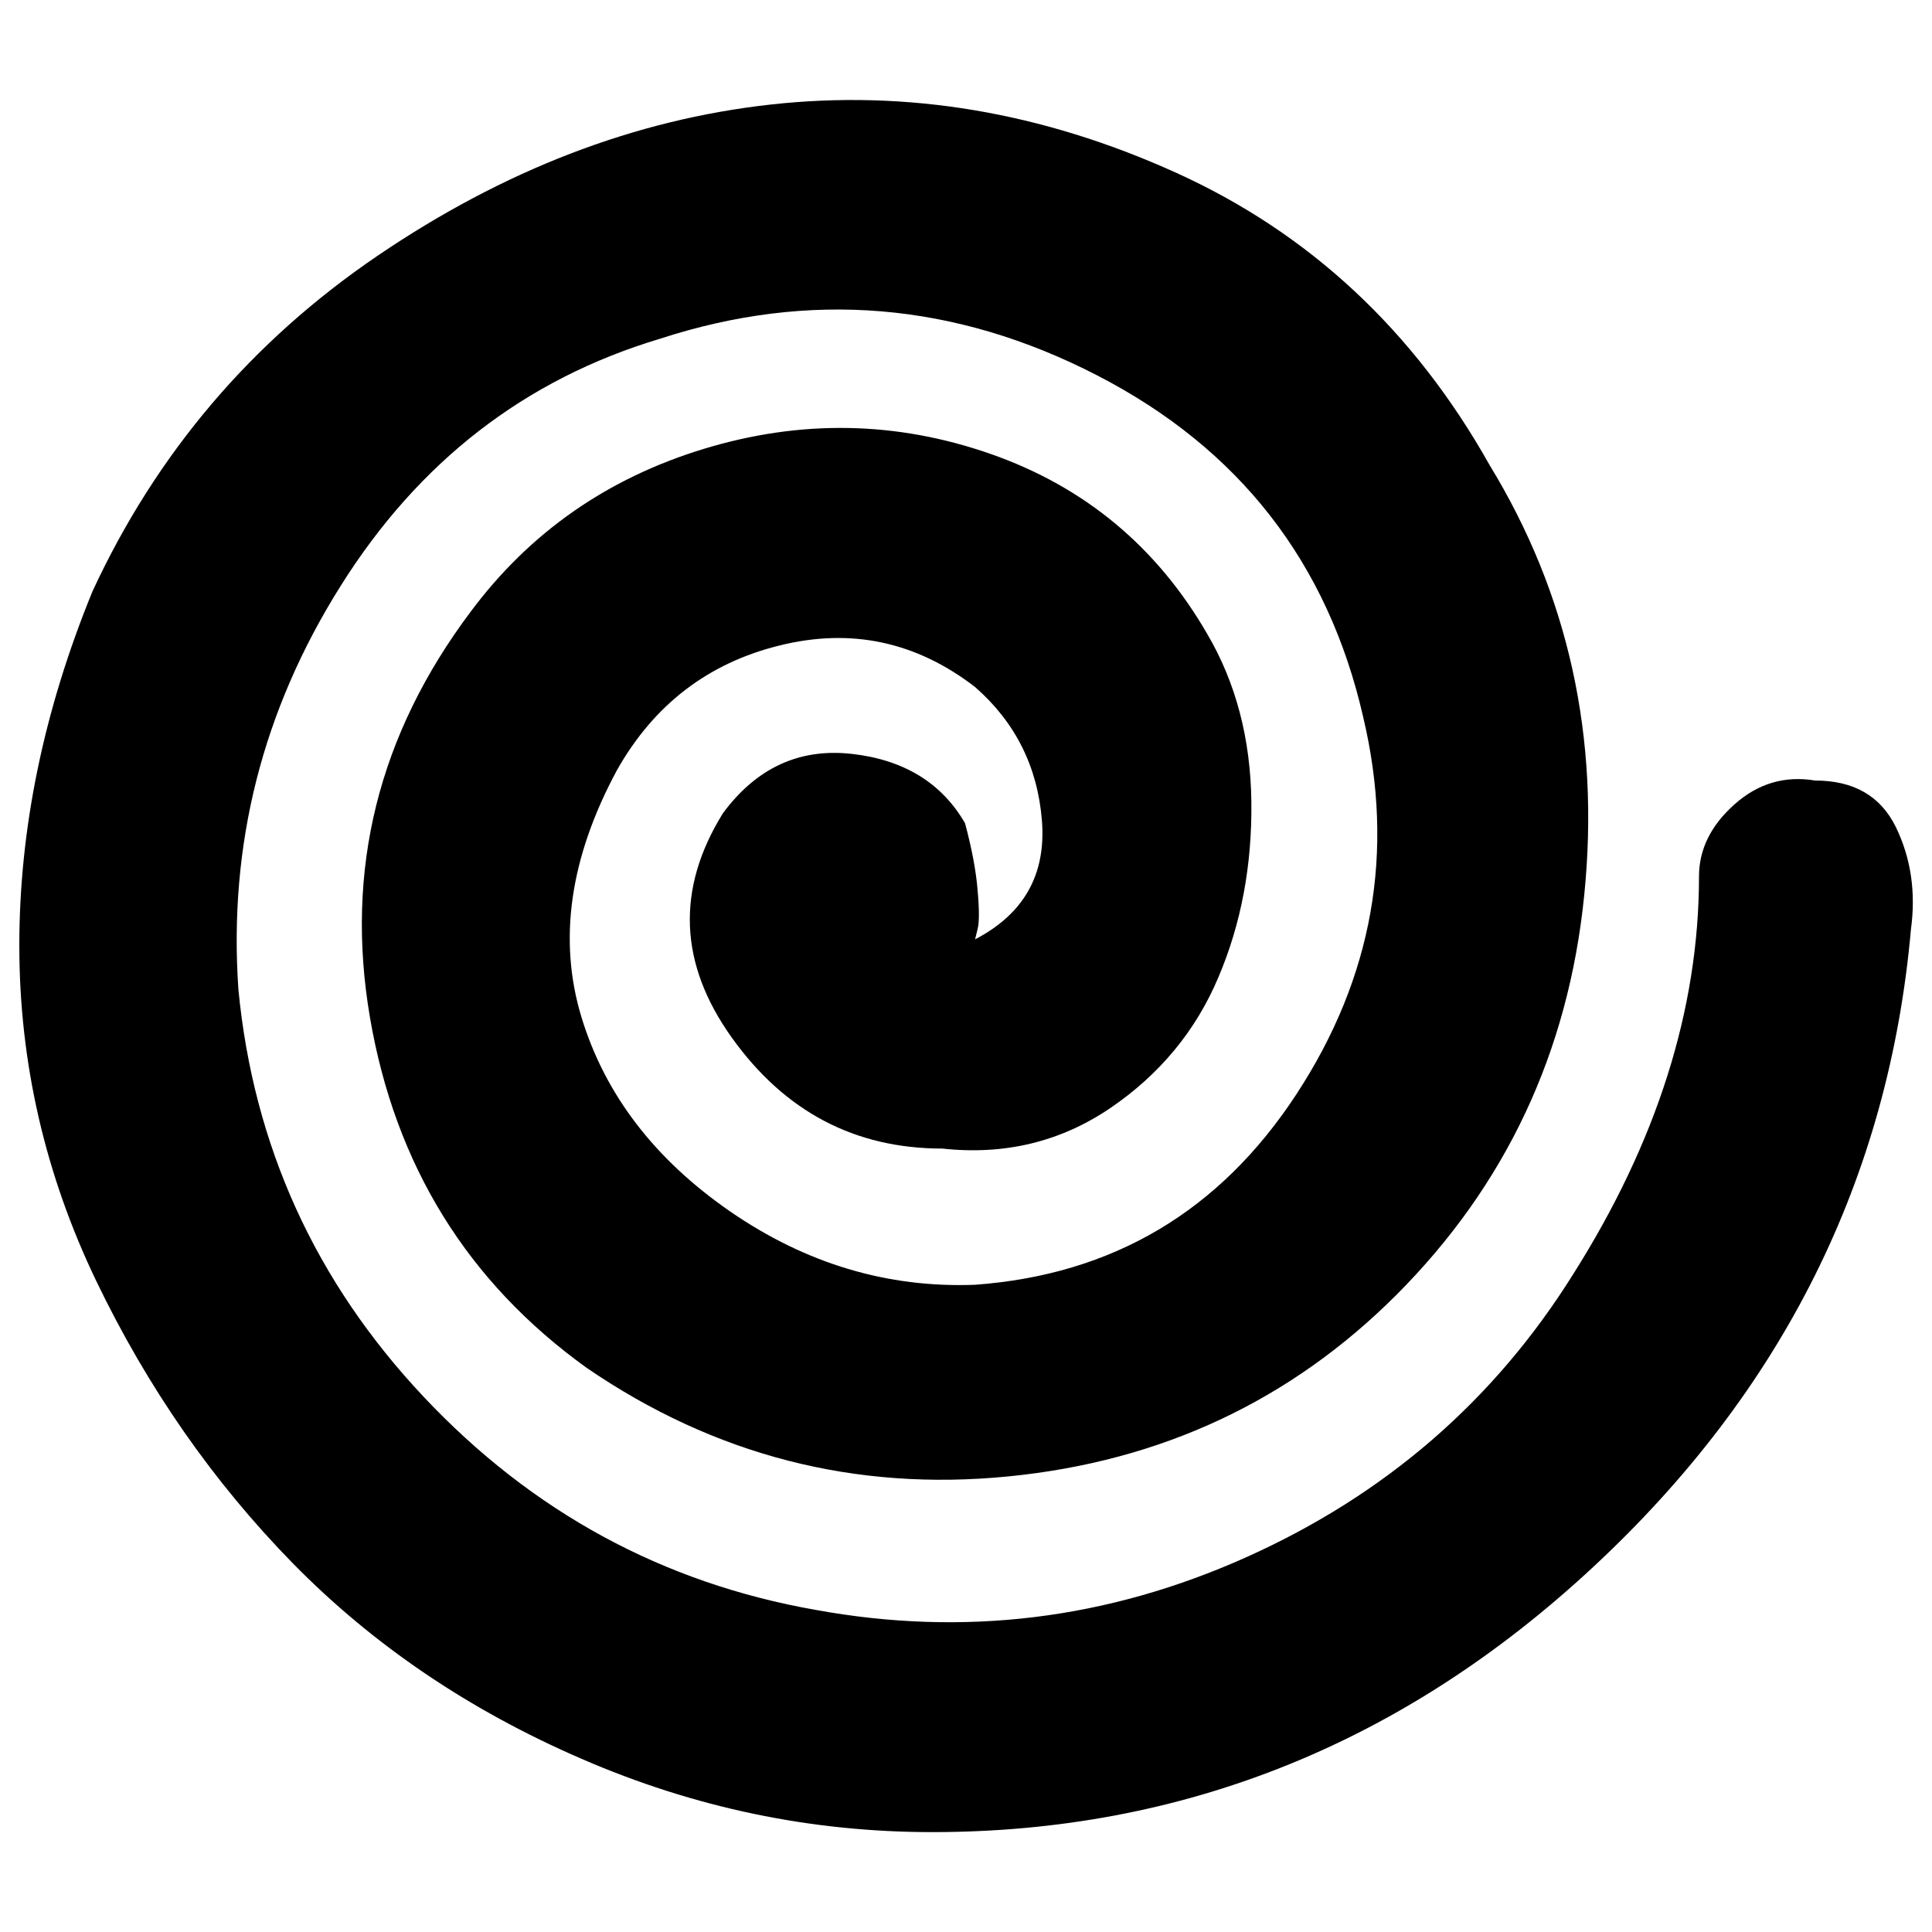 <?xml version="1.0" encoding="utf-8"?>
<!-- Svg Vector Icons : http://www.onlinewebfonts.com/icon -->
<!DOCTYPE svg PUBLIC "-//W3C//DTD SVG 1.1//EN" "http://www.w3.org/Graphics/SVG/1.1/DTD/svg11.dtd">
<svg version="1.1" xmlns="http://www.w3.org/2000/svg" xmlns:xlink="http://www.w3.org/1999/xlink" x="0px" y="0px" viewBox="0 0 1000 1000" enable-background="new 0 0 1000 1000" xml:space="preserve">
<g><g transform="matrix(1 0 0 -1 0 800)"><path d="M504.7,313.8c25.2,13.1,36.8,33.5,34.6,61.4c-2.2,27.8-13.7,50.9-34.6,69.2c-30.5,23.5-64.2,30.7-101.2,21.5c-37-9.1-65.1-30.7-84.2-64.6c-24.4-45.3-30.5-87.9-18.3-127.9c12.2-40,37.9-73.5,77-100.5c39.2-27,81.4-39.6,126.6-37.9c71.4,5.2,126.8,38.1,166.4,98.6c39.6,60.5,51.1,125.5,34.6,195.2c-18.3,80.1-64.2,139-137.7,176.9s-149,44.2-226.5,18.9c-69.6-20.9-124.7-63.5-165.1-127.9c-40.5-64.4-58.1-134-52.9-208.9c7.8-80.9,39.8-151.2,95.9-210.8c56.1-59.6,123.8-96.4,203-110.3C499.1-47.3,573.3-38.2,645.1-6c71.8,32.2,128.1,80.9,169,146.2c43.5,68.7,65.3,137.5,65.3,206.2c0,13.9,6.1,26.3,18.3,37.2c12.2,10.9,26.1,15,41.8,12.4c20,0,33.9-8,41.8-24.1c7.8-16.1,10.4-33.7,7.8-52.9C977.7,190.3,922.9,80.2,824.5-11.2c-98.3-91.4-212.3-137.1-342-137.1c-62.7,0-123.1,12.6-181.4,37.9C242.8-85.2,193-51.4,151.6-9.2C110.3,33,76.4,81.7,49.8,137C23.3,192.2,10,250.1,10,310.6S22.6,432.2,47.9,494c33.1,71.4,82.2,129.2,147.5,173.6c65.3,44.4,133.1,70.5,203.6,78.3c70.5,7.8,140.3-3.9,209.5-35.2c69.2-31.3,123.4-81.8,162.5-151.4c40.9-67,57.2-141.2,49-222.6s-40.7-150.3-97.2-206.9c-54.8-54.8-121.8-86.2-201-94c-79.2-7.8-151.9,10.9-218,56.1c-61.8,44.4-99.2,104.9-112.3,181.4c-13.1,76.6,4.4,146.6,52.2,210.2c30.5,40.9,70.7,69,120.7,84.2c50,15.2,99.4,14.4,148.2-2.6c48.7-17,86.2-48.1,112.3-93.3c14.8-25.2,22.4-54.2,22.8-86.8c0.4-32.6-5.2-62.9-17-90.7c-11.7-27.8-30.5-50.5-56.1-67.9C548.9,209,520,202,487.8,205.5c-45.3,0-81.6,19.1-109,57.4s-28.9,77-4.6,116.2c17.4,23.5,39.6,33.7,66.6,30.7c27-3,46.6-15,58.7-35.9c3.5-13.1,5.7-24.6,6.5-34.6c0.9-10,0.9-16.8,0-20.2L504.7,313.8z"/></g></g>
</svg>